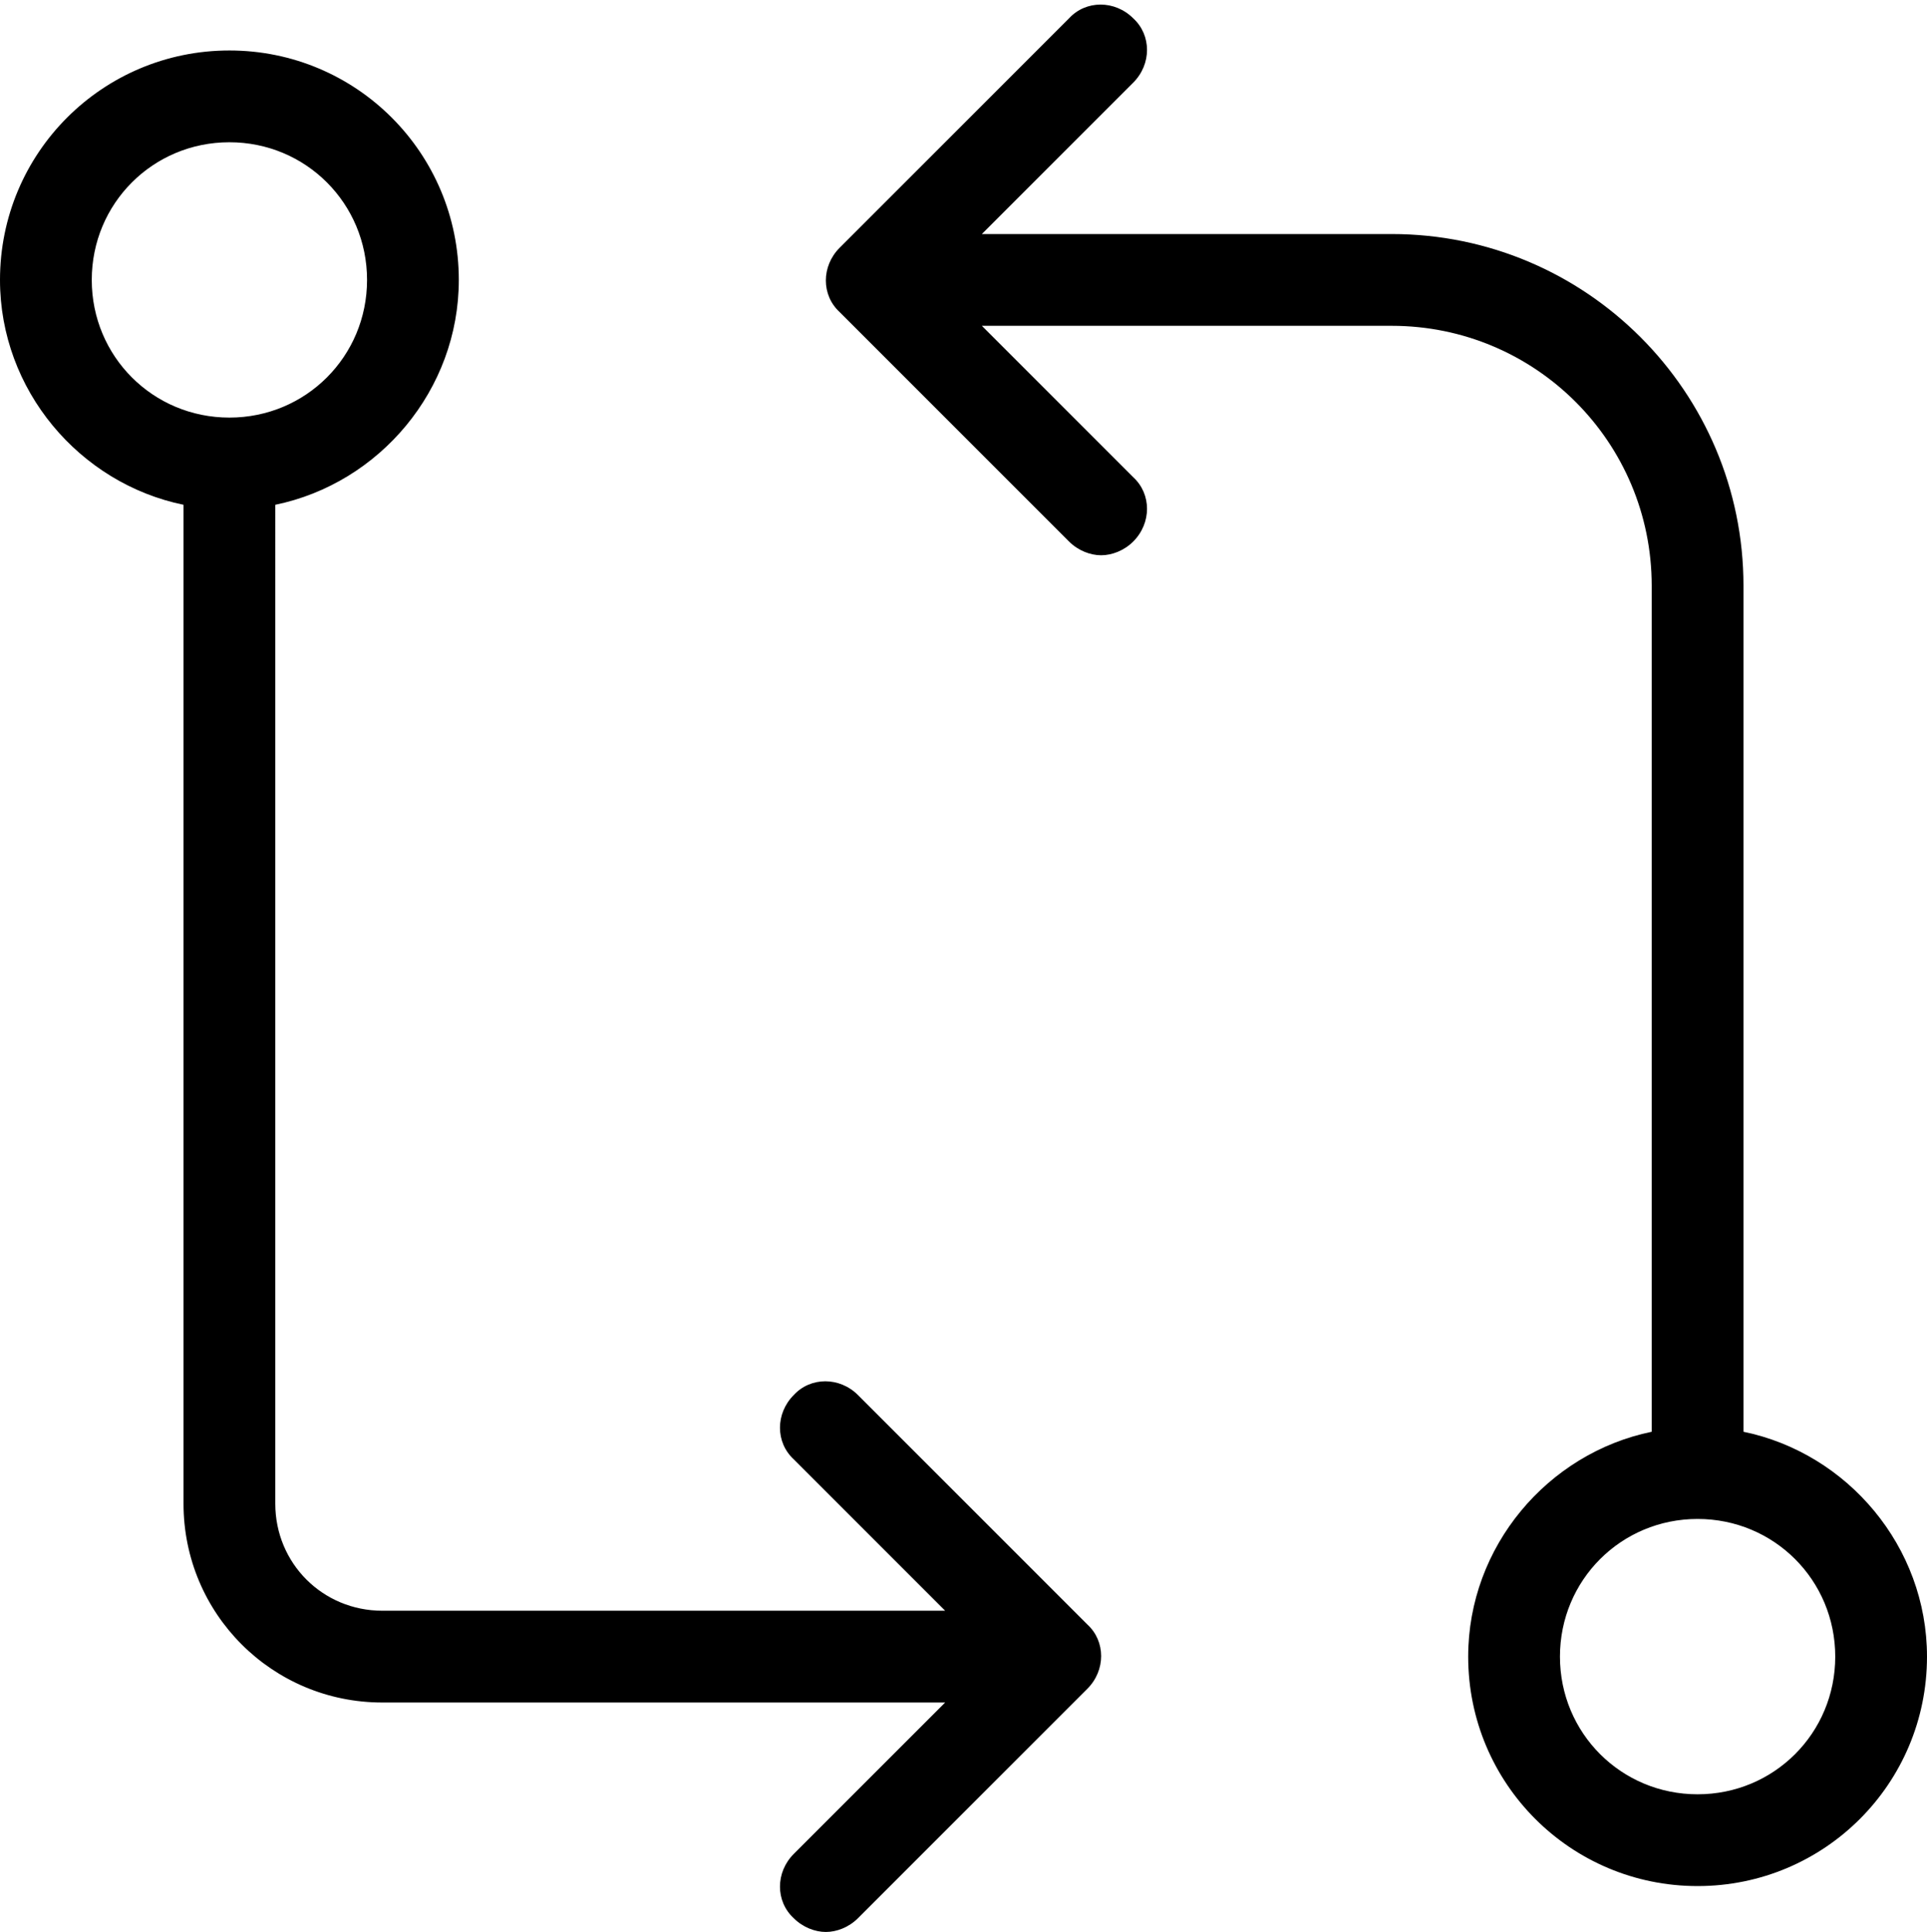<?xml version="1.0" encoding="UTF-8"?><svg xmlns="http://www.w3.org/2000/svg" xmlns:xlink="http://www.w3.org/1999/xlink" height="126.3" preserveAspectRatio="xMidYMid meet" version="1.0" viewBox="1.0 0.7 126.0 126.3" width="126.0" zoomAndPan="magnify"><g id="change1_1"><path d="M13 33.7V99c0 7.2 5.8 13 13 13h36.8l-9.9 9.9c-1.2 1.2-1.2 3.1 0 4.2.6.6 1.4.9 2.1.9s1.5-.3 2.1-.9l15-15c1.2-1.2 1.2-3.1 0-4.2l-15-15c-1.2-1.2-3.1-1.2-4.2 0-1.2 1.2-1.2 3.1 0 4.2l9.9 9.9H26c-3.9 0-7-3.1-7-7V33.7c6.8-1.4 12-7.5 12-14.7 0-8.3-6.7-15-15-15S1 10.7 1 19C1 26.2 6.2 32.3 13 33.7zM16 10c5 0 9 4 9 9s-4 9-9 9-9-4-9-9S11 10 16 10zM70.9 36.1c.6.6 1.4.9 2.1.9s1.5-.3 2.1-.9c1.2-1.2 1.2-3.1 0-4.2L65.2 22H92c9.4 0 17 7.6 17 17v55.3c-6.8 1.4-12 7.5-12 14.7 0 8.3 6.7 15 15 15s15-6.7 15-15c0-7.2-5.2-13.3-12-14.7V39c0-12.7-10.3-23-23-23H65.2l9.9-9.9c1.2-1.2 1.2-3.1 0-4.2-1.2-1.2-3.1-1.2-4.2 0l-15 15c-1.2 1.2-1.2 3.1 0 4.2L70.9 36.1zM121 109c0 5-4 9-9 9s-9-4-9-9 4-9 9-9S121 104 121 109z" fill="inherit"/></g></svg>